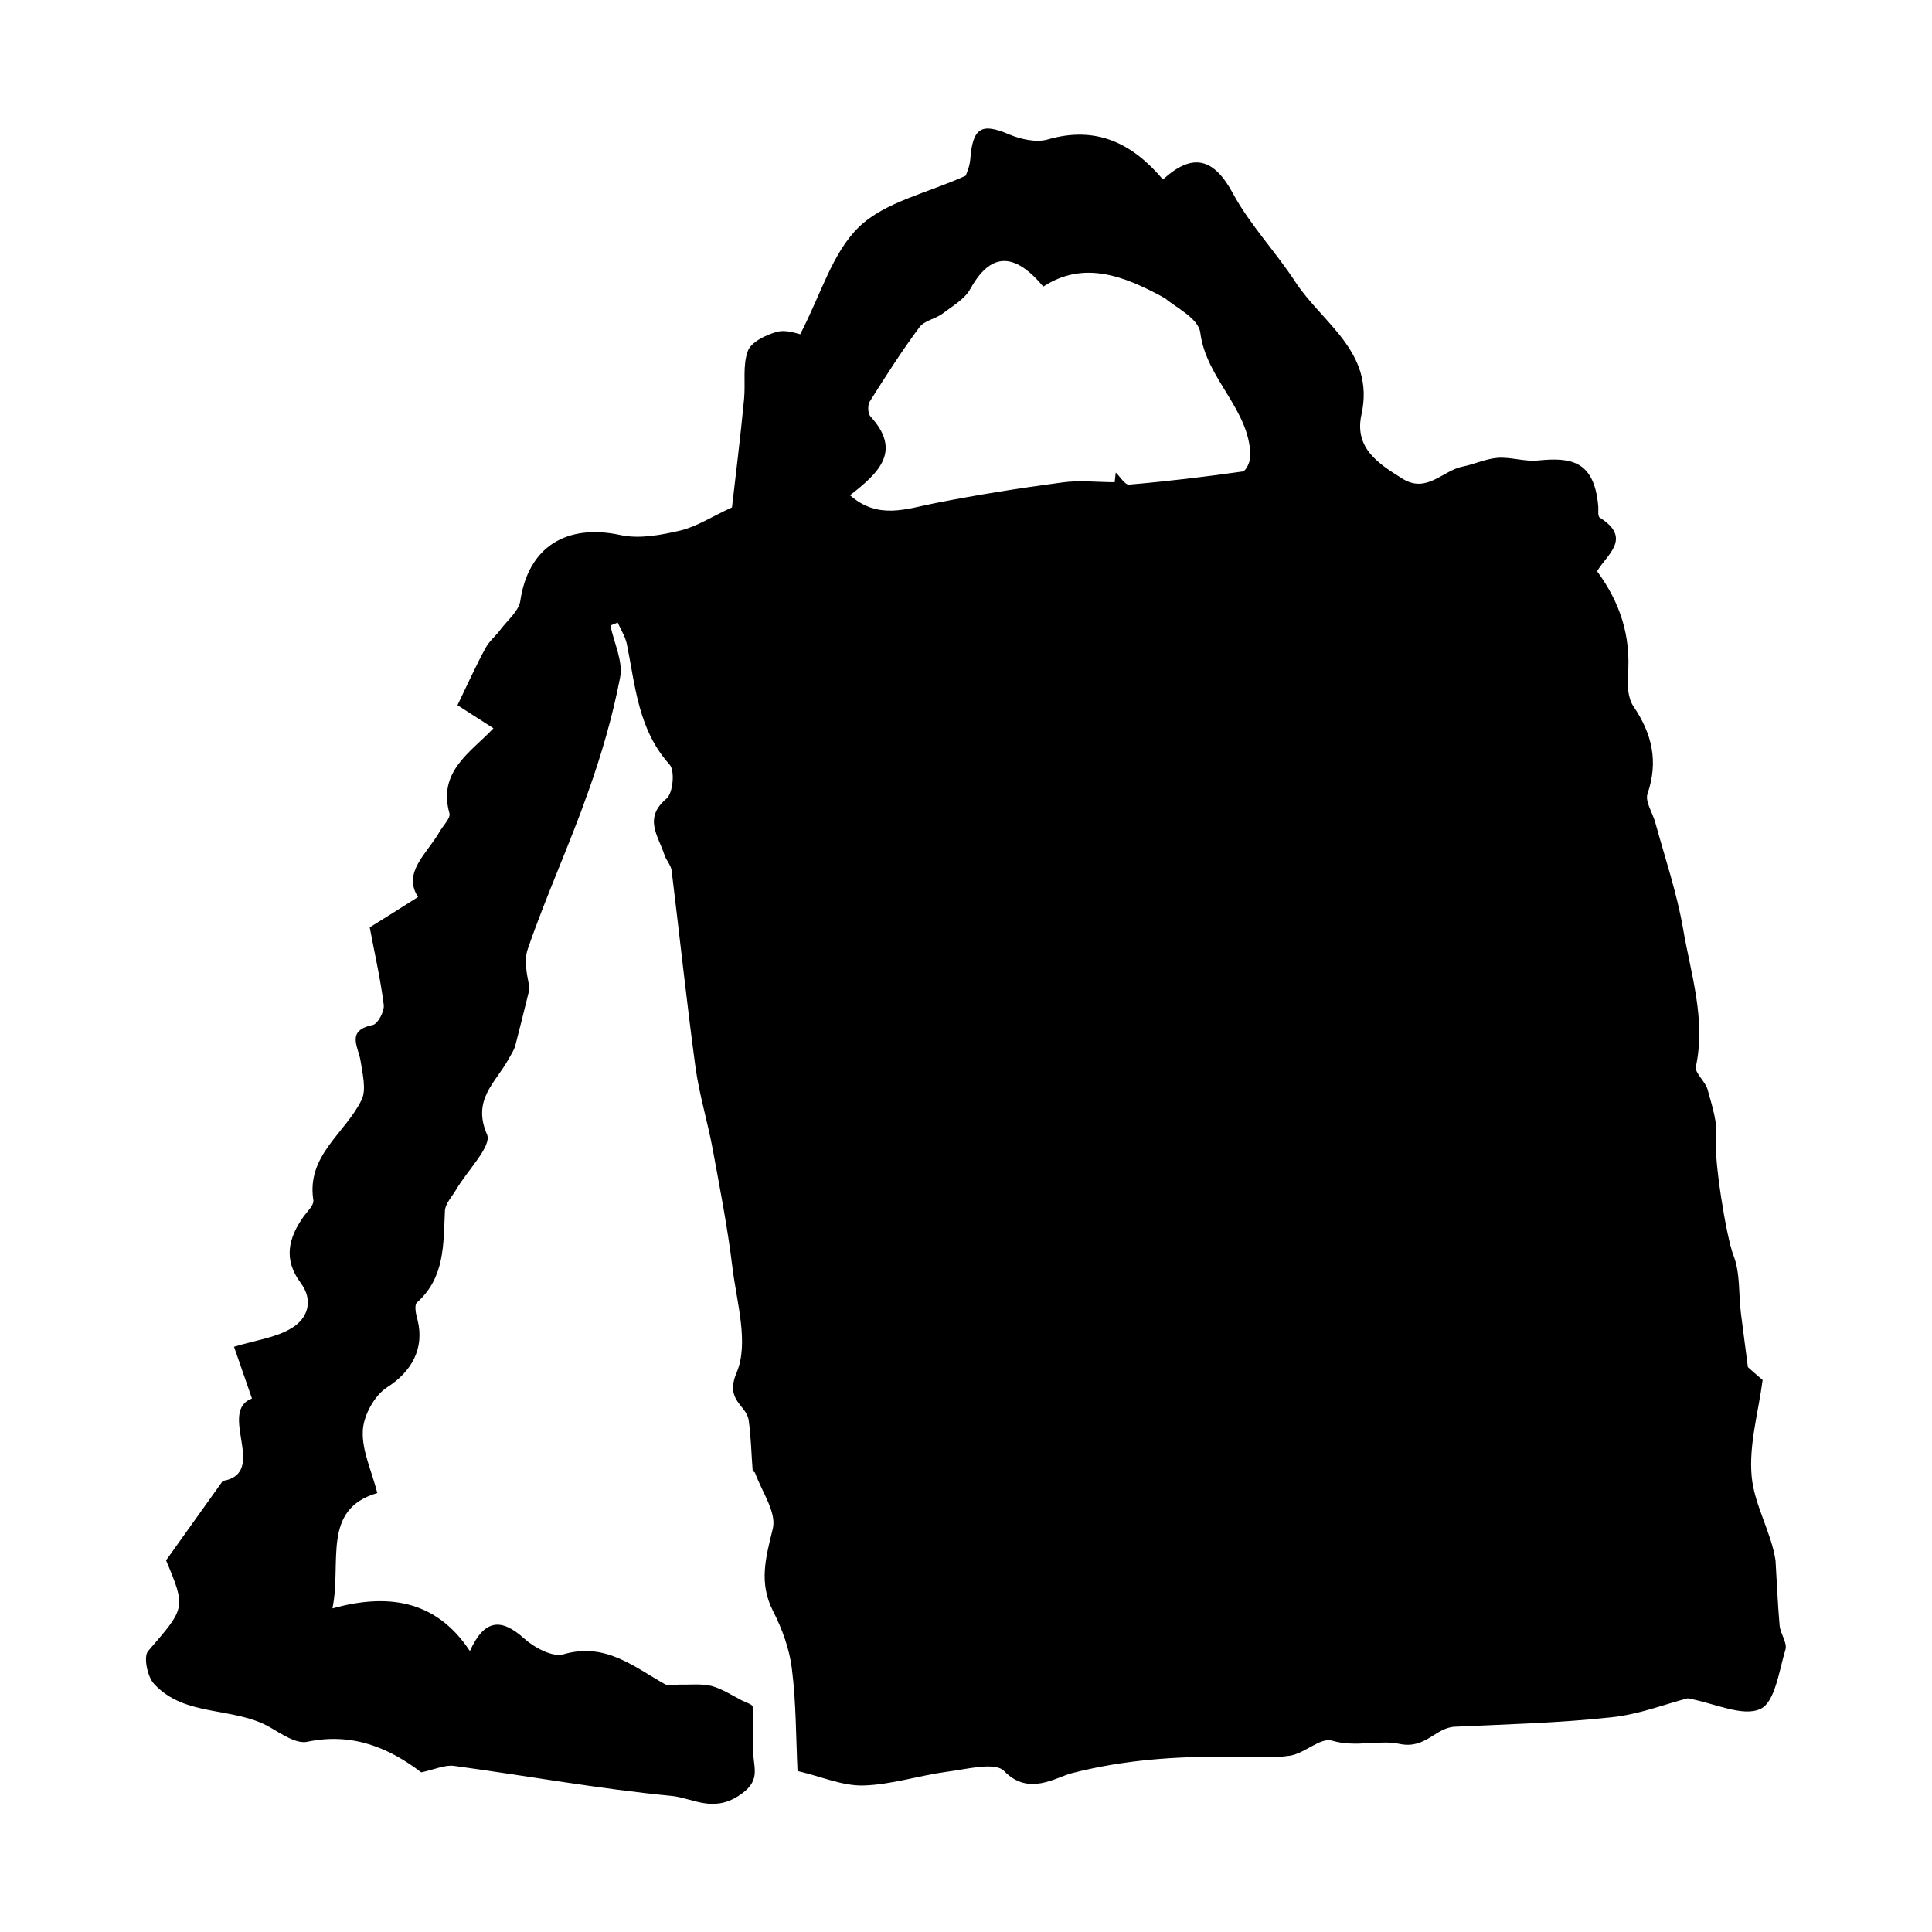 <svg width="24" height="24" viewBox="0 0 24 24" fill="none" xmlns="http://www.w3.org/2000/svg">
<path d="M9.94 4.153C10.2 3.653 10.34 3.137 10.673 2.817C10.996 2.507 11.517 2.4 11.996 2.183C12.007 2.153 12.046 2.067 12.053 1.98C12.083 1.583 12.193 1.523 12.537 1.67C12.68 1.73 12.87 1.773 13.013 1.733C13.62 1.557 14.066 1.78 14.447 2.23C14.82 1.887 15.083 1.97 15.316 2.403C15.527 2.793 15.847 3.127 16.09 3.5C16.427 4.017 17.083 4.373 16.913 5.147C16.82 5.567 17.123 5.76 17.423 5.947C17.723 6.133 17.92 5.847 18.166 5.797C18.317 5.767 18.46 5.697 18.61 5.687C18.773 5.677 18.943 5.737 19.107 5.72C19.513 5.68 19.8 5.72 19.853 6.277C19.86 6.33 19.843 6.413 19.873 6.43C20.287 6.69 19.95 6.897 19.84 7.097C20.13 7.49 20.26 7.907 20.223 8.383C20.213 8.513 20.223 8.677 20.293 8.777C20.523 9.117 20.603 9.46 20.466 9.86C20.433 9.957 20.53 10.097 20.563 10.22C20.683 10.657 20.83 11.09 20.907 11.533C21.003 12.097 21.193 12.657 21.067 13.25C21.05 13.33 21.186 13.433 21.213 13.537C21.267 13.737 21.34 13.947 21.317 14.143C21.29 14.403 21.443 15.36 21.533 15.593C21.62 15.813 21.596 16.077 21.627 16.32C21.65 16.51 21.677 16.697 21.713 16.983C21.72 16.99 21.81 17.07 21.896 17.143C21.843 17.547 21.723 17.95 21.76 18.343C21.793 18.697 22.003 19.033 22.056 19.383C22.073 19.653 22.083 19.923 22.107 20.193C22.116 20.293 22.203 20.407 22.18 20.49C22.1 20.753 22.05 21.15 21.866 21.23C21.646 21.33 21.306 21.16 20.966 21.097C20.703 21.163 20.366 21.297 20.017 21.333C19.373 21.403 18.723 21.42 18.073 21.45C17.83 21.46 17.71 21.733 17.383 21.663C17.137 21.61 16.84 21.71 16.547 21.623C16.403 21.58 16.206 21.783 16.023 21.81C15.777 21.847 15.52 21.823 15.267 21.823C14.61 21.817 13.966 21.86 13.316 22.027C13.117 22.077 12.777 22.317 12.473 22C12.36 21.883 12.003 21.98 11.76 22.01C11.413 22.057 11.073 22.17 10.726 22.18C10.466 22.187 10.207 22.07 9.907 22C9.887 21.57 9.89 21.147 9.837 20.73C9.807 20.483 9.717 20.237 9.603 20.013C9.423 19.66 9.513 19.347 9.6 18.99C9.65 18.787 9.463 18.53 9.38 18.297C9.377 18.287 9.353 18.28 9.35 18.27C9.333 18.06 9.33 17.85 9.3 17.64C9.27 17.45 9.003 17.4 9.15 17.053C9.307 16.683 9.15 16.177 9.097 15.733C9.037 15.243 8.943 14.76 8.853 14.273C8.79 13.933 8.687 13.6 8.64 13.26C8.53 12.447 8.443 11.63 8.343 10.813C8.333 10.743 8.273 10.683 8.253 10.617C8.177 10.383 7.99 10.163 8.28 9.92C8.36 9.853 8.387 9.573 8.317 9.497C7.927 9.063 7.893 8.523 7.787 8C7.767 7.907 7.713 7.823 7.673 7.733C7.643 7.747 7.613 7.757 7.583 7.77C7.627 7.987 7.743 8.217 7.703 8.417C7.61 8.9 7.47 9.38 7.303 9.847C7.073 10.5 6.783 11.13 6.557 11.787C6.493 11.967 6.573 12.193 6.577 12.287C6.503 12.587 6.453 12.79 6.4 12.993C6.383 13.05 6.347 13.103 6.317 13.157C6.16 13.447 5.86 13.657 6.05 14.093C6.113 14.237 5.803 14.543 5.667 14.777C5.617 14.863 5.53 14.953 5.527 15.043C5.507 15.453 5.53 15.867 5.18 16.18C5.143 16.213 5.167 16.327 5.187 16.397C5.277 16.757 5.107 17.043 4.81 17.233C4.653 17.333 4.517 17.58 4.507 17.77C4.493 18.017 4.617 18.27 4.687 18.547C3.993 18.75 4.247 19.397 4.13 19.98C4.79 19.797 5.407 19.857 5.837 20.51C6.013 20.123 6.217 20.09 6.51 20.353C6.637 20.467 6.863 20.59 7 20.55C7.517 20.4 7.867 20.7 8.257 20.92C8.303 20.947 8.373 20.927 8.433 20.927C8.57 20.93 8.71 20.913 8.837 20.943C8.973 20.98 9.097 21.063 9.223 21.127C9.27 21.15 9.35 21.173 9.35 21.203C9.36 21.397 9.347 21.59 9.357 21.783C9.367 21.983 9.45 22.133 9.173 22.31C8.85 22.517 8.603 22.337 8.347 22.31C7.443 22.223 6.547 22.06 5.643 21.937C5.527 21.92 5.397 21.983 5.233 22.017C4.843 21.72 4.387 21.517 3.817 21.637C3.68 21.667 3.493 21.537 3.347 21.453C2.893 21.197 2.293 21.333 1.913 20.917C1.83 20.827 1.78 20.58 1.84 20.51C2.303 19.973 2.313 19.98 2.063 19.383C2.28 19.077 2.497 18.777 2.767 18.397C3.34 18.3 2.697 17.537 3.13 17.373C3.05 17.143 2.987 16.96 2.907 16.73C3.183 16.647 3.427 16.617 3.62 16.5C3.823 16.38 3.9 16.157 3.733 15.933C3.517 15.643 3.583 15.377 3.773 15.11C3.82 15.047 3.9 14.97 3.893 14.913C3.803 14.35 4.293 14.077 4.493 13.66C4.553 13.533 4.503 13.34 4.48 13.183C4.453 13.003 4.293 12.803 4.63 12.733C4.693 12.72 4.777 12.563 4.767 12.483C4.727 12.16 4.653 11.843 4.593 11.52C4.803 11.39 4.983 11.277 5.193 11.143C4.997 10.837 5.303 10.607 5.46 10.333C5.503 10.257 5.6 10.163 5.583 10.103C5.437 9.58 5.847 9.347 6.13 9.047C5.983 8.953 5.843 8.863 5.683 8.76C5.807 8.503 5.91 8.273 6.03 8.053C6.077 7.963 6.163 7.897 6.223 7.813C6.31 7.7 6.443 7.59 6.463 7.467C6.56 6.8 7.03 6.5 7.71 6.647C7.943 6.697 8.21 6.647 8.453 6.59C8.65 6.543 8.833 6.423 9.093 6.303C9.137 5.92 9.197 5.44 9.243 4.96C9.263 4.76 9.223 4.54 9.29 4.36C9.33 4.25 9.513 4.16 9.65 4.123C9.767 4.09 9.91 4.147 9.943 4.153H9.94ZM10.56 6.153C10.91 6.46 11.26 6.32 11.617 6.25C12.14 6.147 12.666 6.063 13.197 5.993C13.41 5.963 13.63 5.99 13.847 5.99C13.85 5.95 13.857 5.91 13.86 5.87C13.916 5.923 13.976 6.027 14.027 6.02C14.496 5.98 14.97 5.923 15.437 5.857C15.48 5.85 15.533 5.73 15.533 5.663C15.523 5.08 14.983 4.71 14.91 4.13C14.886 3.95 14.586 3.807 14.476 3.707C13.953 3.417 13.457 3.237 12.96 3.56C12.593 3.12 12.3 3.143 12.053 3.59C11.983 3.717 11.83 3.803 11.707 3.897C11.617 3.963 11.48 3.983 11.42 4.067C11.2 4.363 11 4.677 10.803 4.99C10.777 5.033 10.78 5.137 10.813 5.173C11.207 5.603 10.92 5.873 10.553 6.157L10.56 6.153Z" fill="black"/>
</svg>
